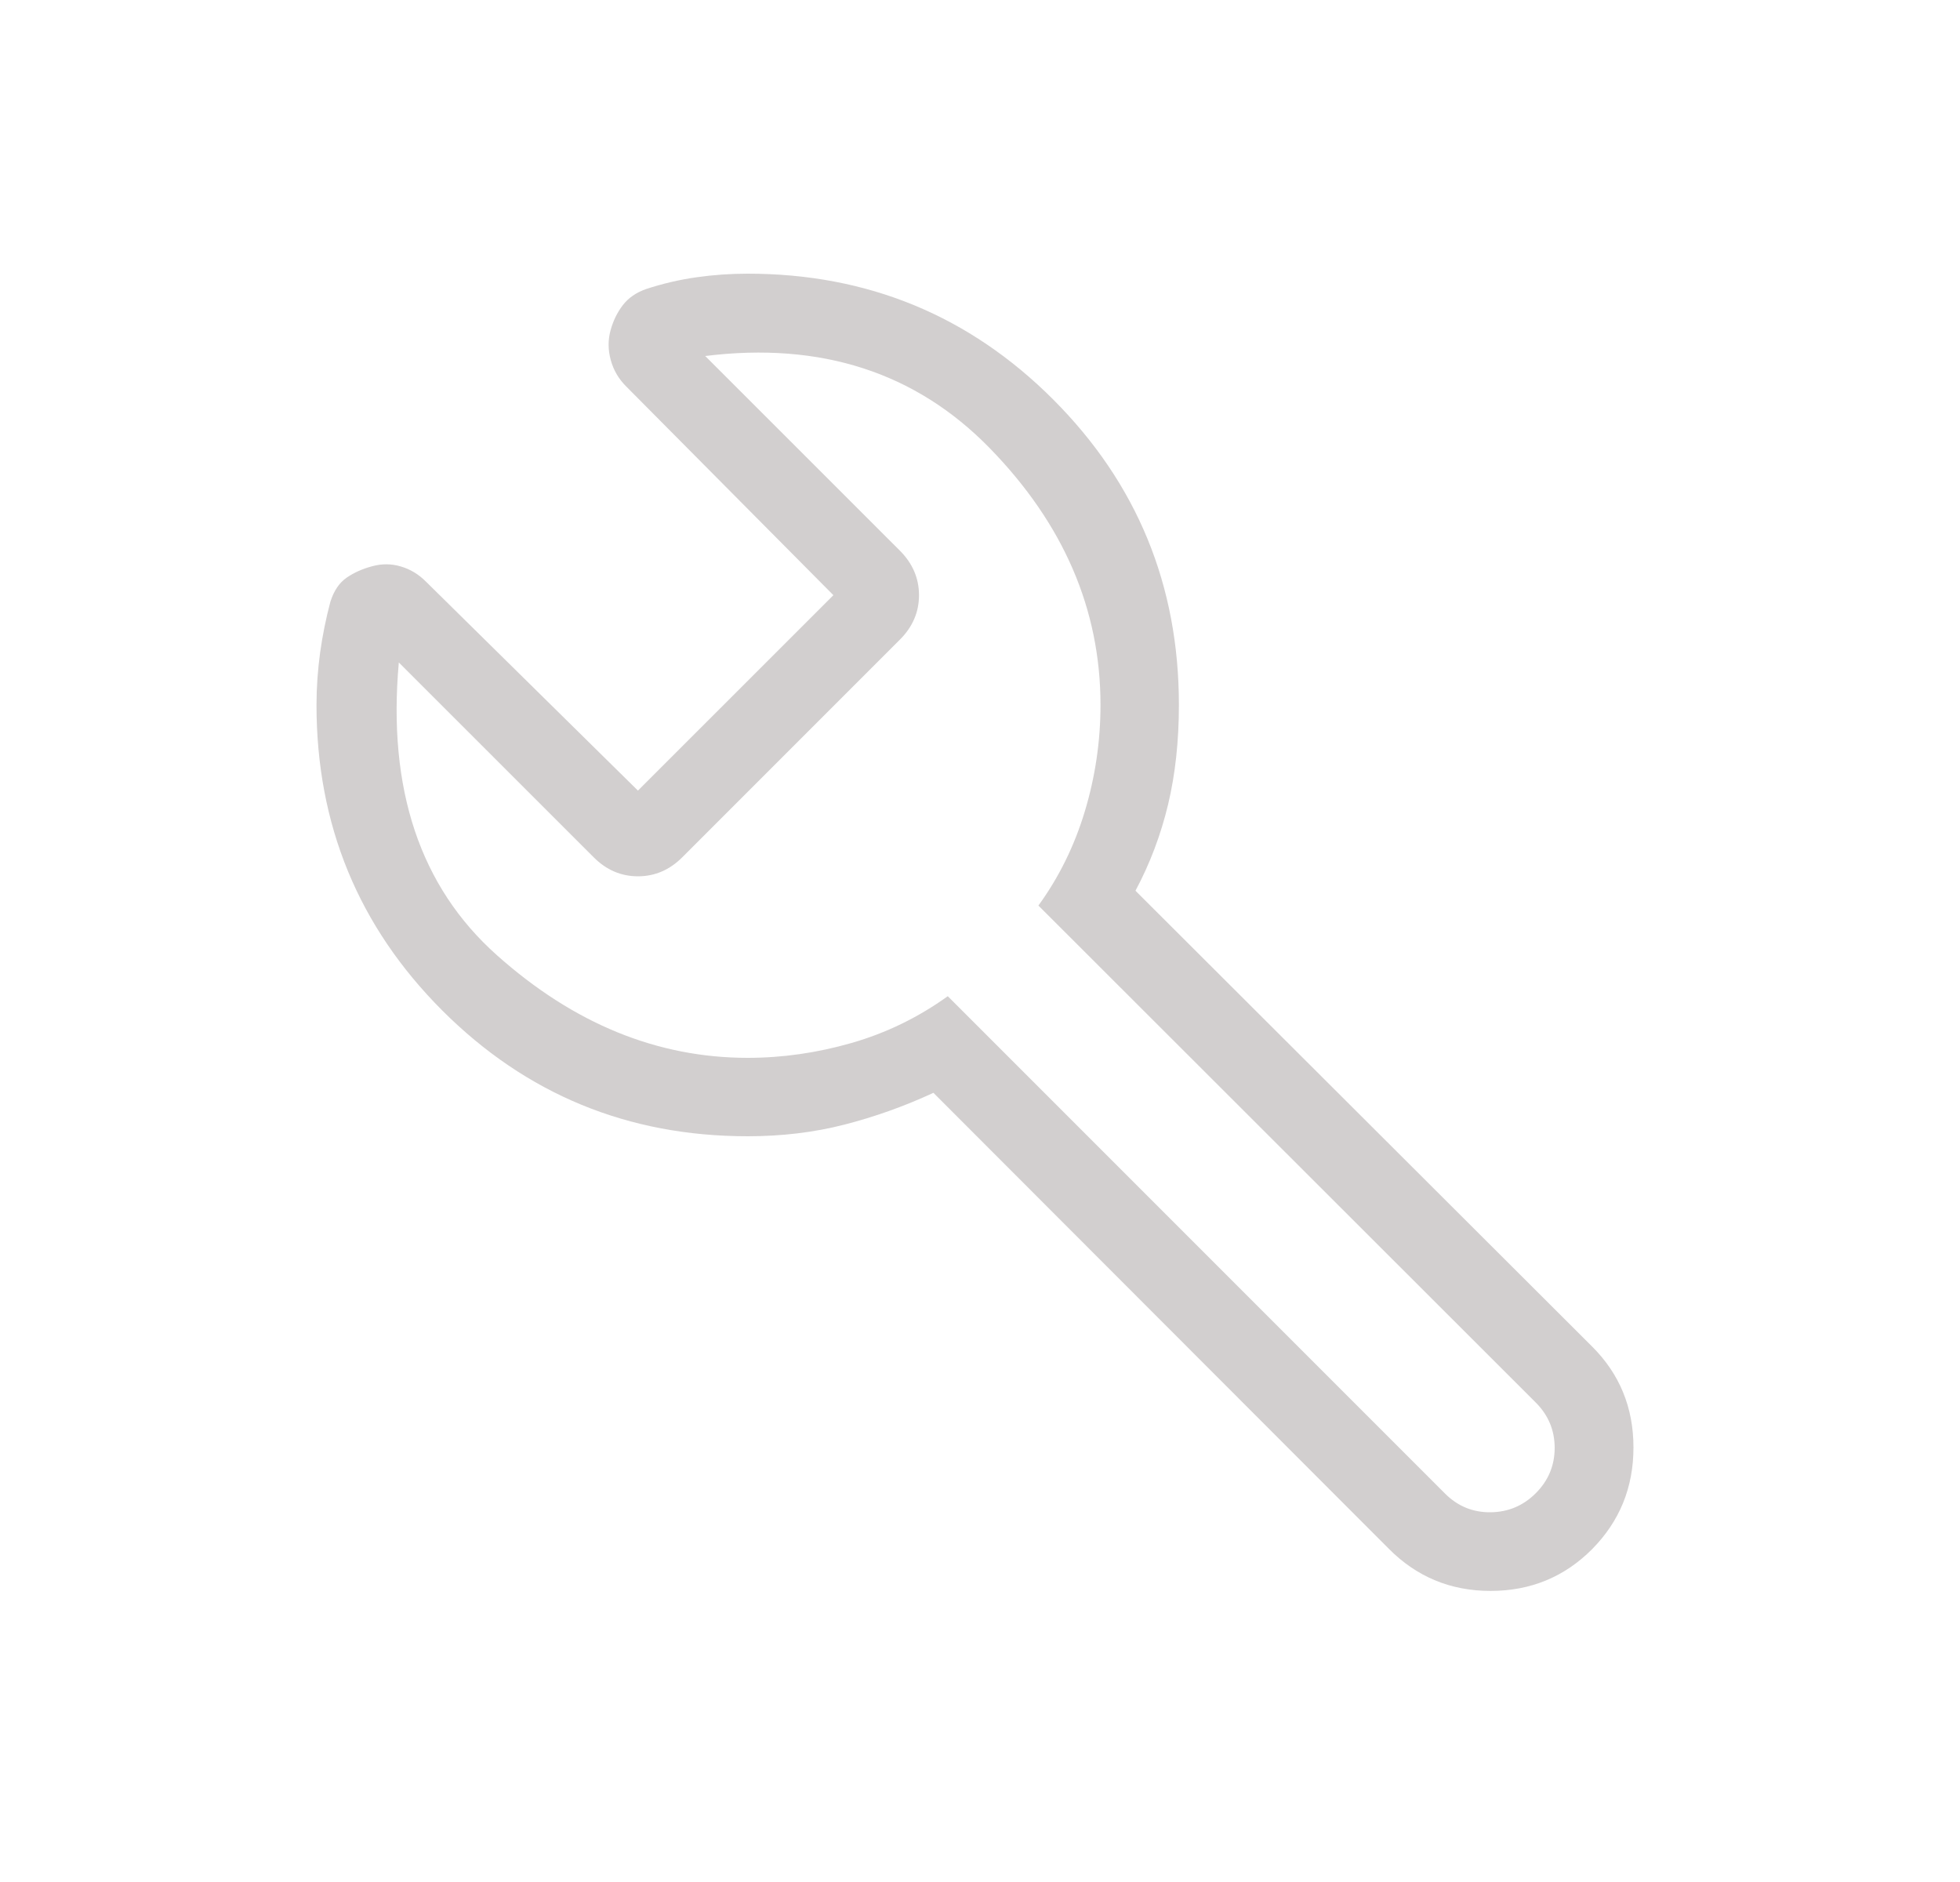 <svg width="25" height="24" viewBox="0 0 25 24" fill="none" xmlns="http://www.w3.org/2000/svg">
<mask id="mask0_378_8597" style="mask-type:alpha" maskUnits="userSpaceOnUse" x="0" y="-1" width="25" height="25">
<rect x="0.652" y="-0.01" width="24" height="24" fill="#D9D9D9"/>
</mask>
<g mask="url(#mask0_378_8597)">
<path d="M9.537 14.49C8.009 14.49 6.711 13.955 5.641 12.886C4.572 11.816 4.037 10.518 4.037 8.99C4.037 8.768 4.053 8.546 4.083 8.323C4.114 8.101 4.158 7.885 4.214 7.674C4.259 7.533 4.328 7.431 4.421 7.367C4.514 7.303 4.623 7.254 4.747 7.221C4.871 7.187 4.993 7.188 5.113 7.224C5.233 7.259 5.341 7.324 5.435 7.419L8.137 10.082L10.63 7.59L7.985 4.926C7.891 4.832 7.825 4.72 7.79 4.591C7.755 4.462 7.754 4.337 7.787 4.215C7.82 4.093 7.872 3.986 7.943 3.893C8.014 3.8 8.113 3.731 8.241 3.686C8.451 3.617 8.665 3.567 8.883 3.536C9.101 3.505 9.319 3.49 9.537 3.49C11.065 3.49 12.364 4.025 13.433 5.094C14.502 6.164 15.037 7.462 15.037 8.99C15.037 9.45 14.991 9.874 14.899 10.26C14.806 10.647 14.668 11.013 14.483 11.359L20.303 17.167C20.658 17.519 20.835 17.949 20.835 18.459C20.835 18.968 20.659 19.4 20.307 19.756C19.954 20.11 19.523 20.288 19.012 20.288C18.502 20.288 18.069 20.108 17.714 19.75L11.906 13.936C11.535 14.108 11.155 14.243 10.769 14.342C10.382 14.441 9.971 14.49 9.537 14.49ZM9.537 13.49C9.979 13.49 10.421 13.427 10.863 13.3C11.305 13.173 11.713 12.974 12.089 12.704L18.433 19.048C18.594 19.208 18.786 19.287 19.011 19.285C19.236 19.283 19.429 19.202 19.589 19.042C19.749 18.882 19.83 18.689 19.83 18.464C19.83 18.239 19.749 18.046 19.589 17.886L13.245 11.548C13.506 11.189 13.704 10.788 13.837 10.347C13.97 9.905 14.037 9.453 14.037 8.99C14.037 7.772 13.566 6.68 12.623 5.714C11.68 4.748 10.47 4.357 8.995 4.54L11.48 7.024C11.641 7.186 11.722 7.375 11.722 7.59C11.722 7.805 11.641 7.994 11.48 8.155L8.703 10.932C8.541 11.094 8.353 11.175 8.137 11.175C7.922 11.175 7.733 11.094 7.572 10.932L5.087 8.448C4.942 10.064 5.359 11.309 6.338 12.181C7.317 13.054 8.383 13.49 9.537 13.49Z" fill="#D2CFCF"/>
</g>
</svg>
